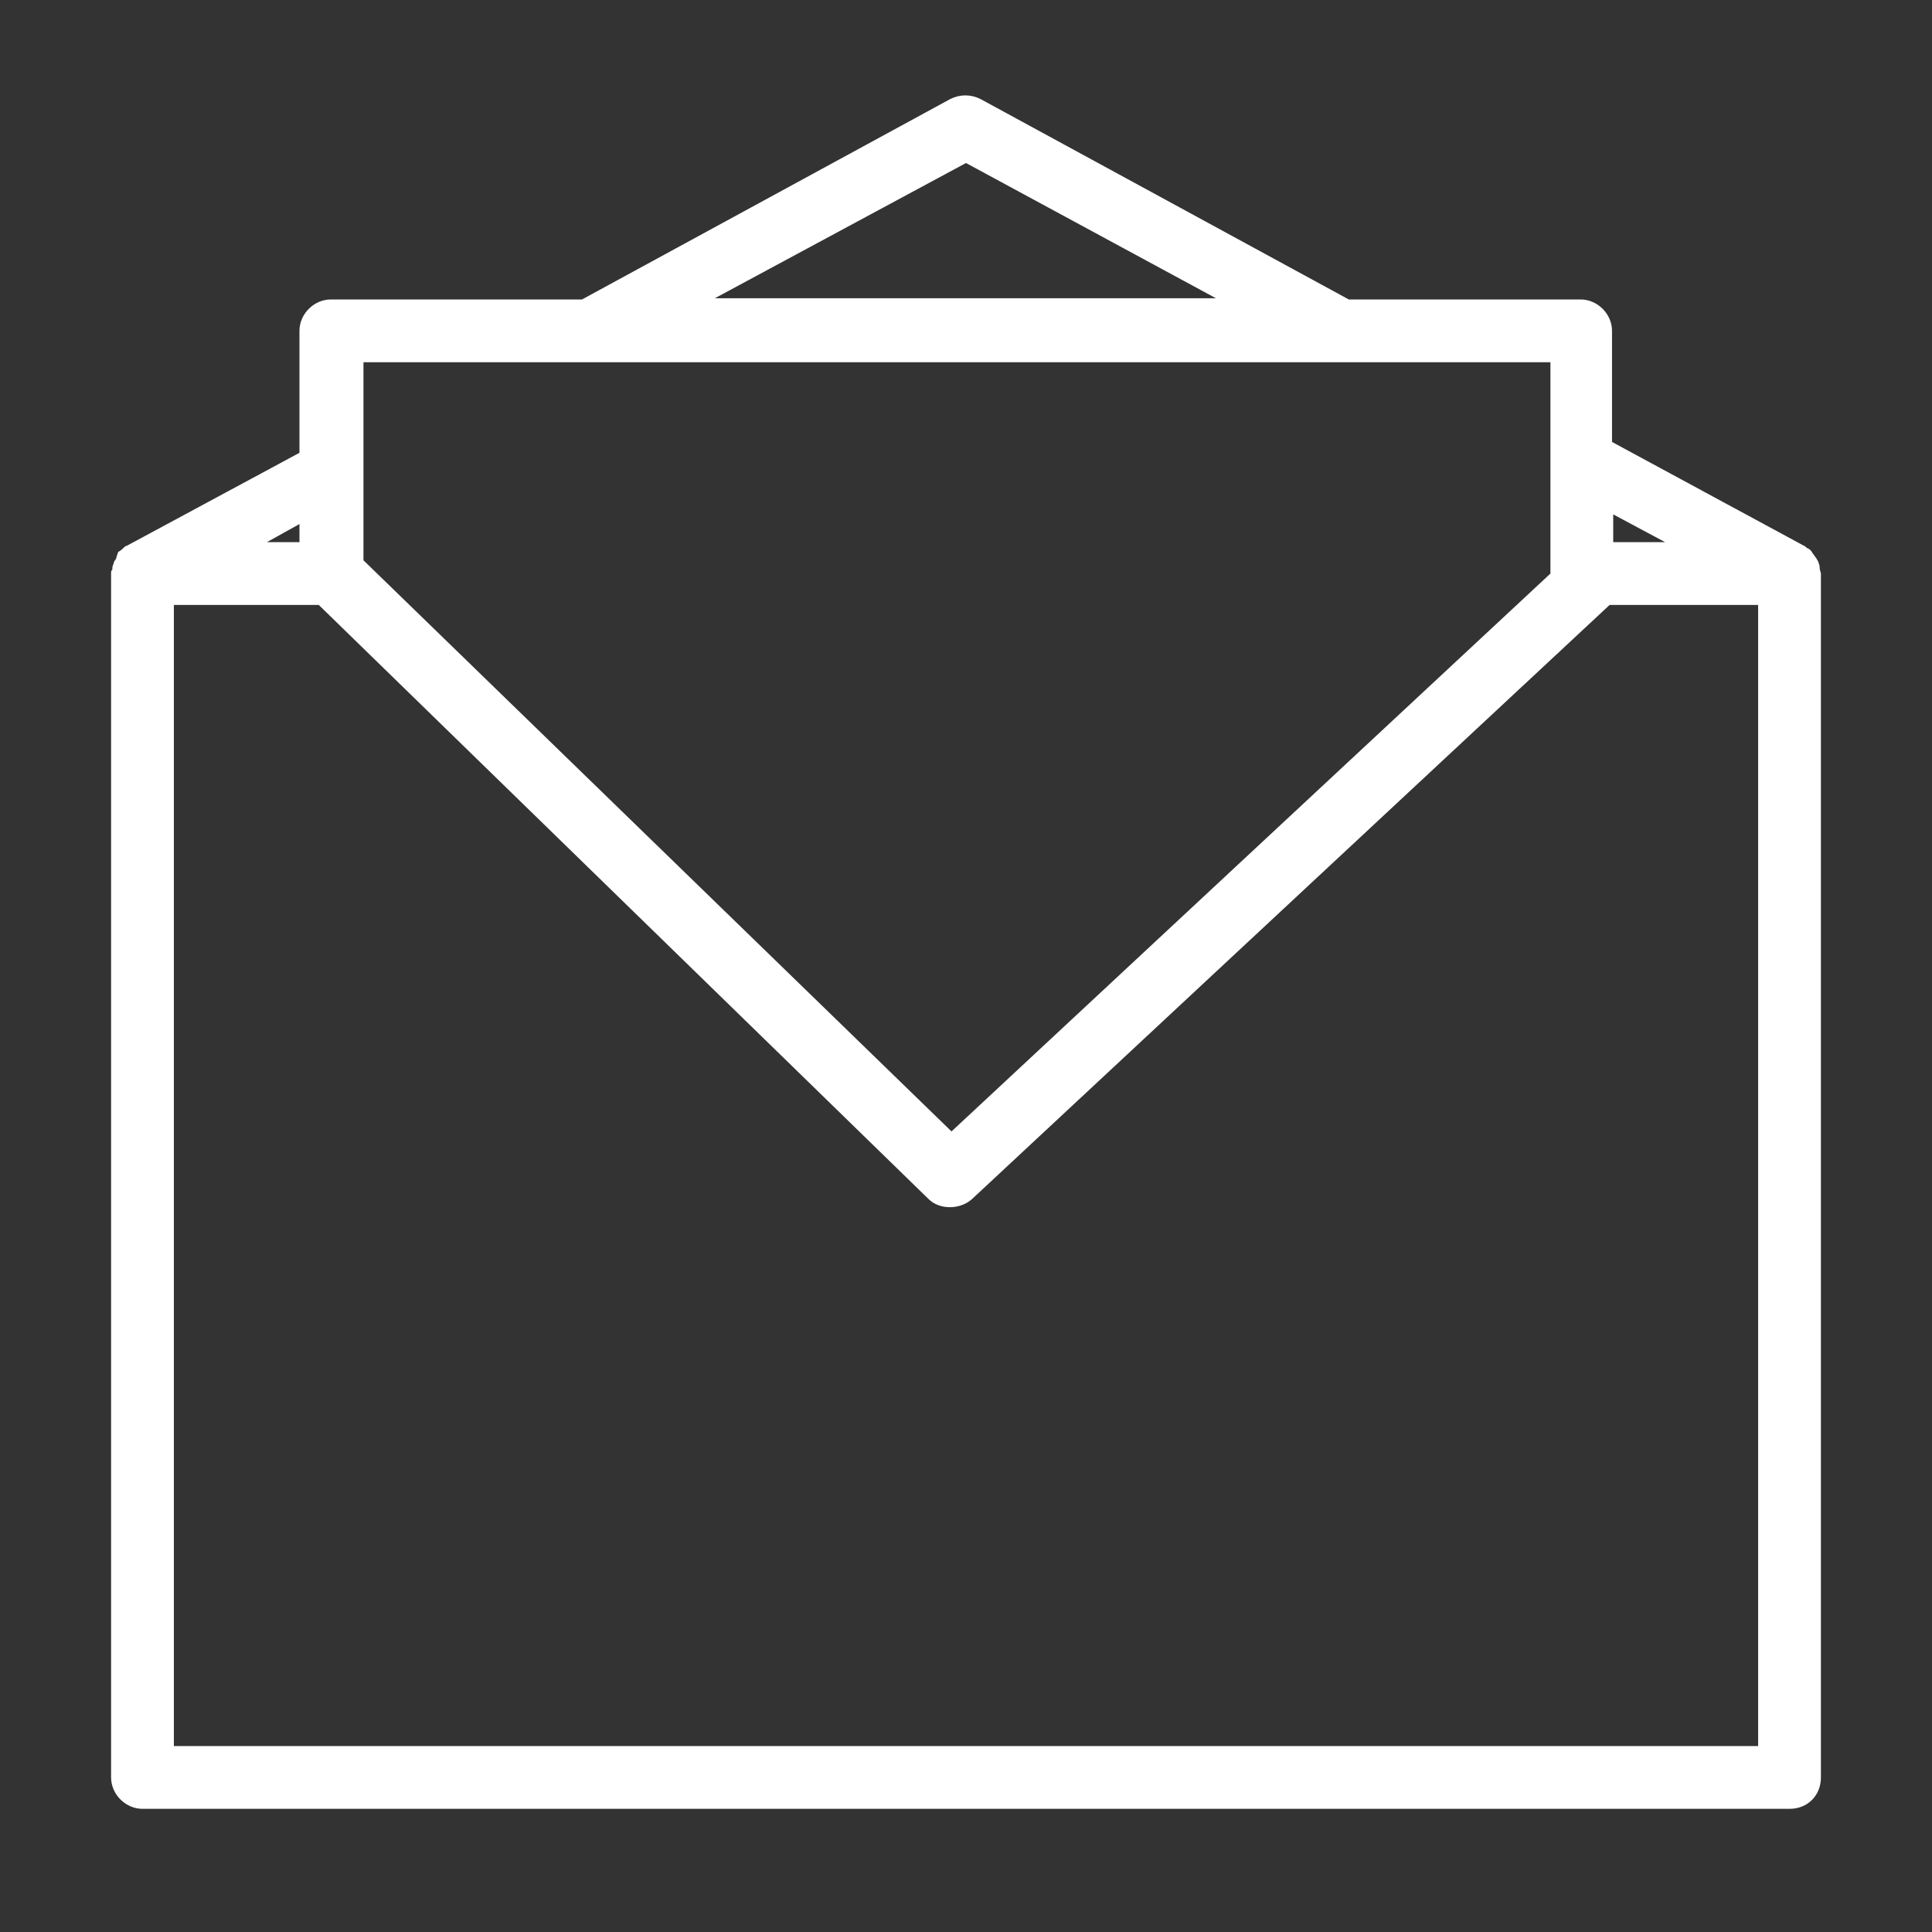 <?xml version="1.0" encoding="utf-8"?>
<!-- Generator: Adobe Illustrator 26.5.0, SVG Export Plug-In . SVG Version: 6.00 Build 0)  -->
<svg version="1.1" id="Layer_1" xmlns="http://www.w3.org/2000/svg" xmlns:xlink="http://www.w3.org/1999/xlink" x="0px" y="0px"
	 viewBox="0 0 16 16" style="enable-background:new 0 0 16 16;" xml:space="preserve">
<rect x="0" y="0" width="16" height="16" fill="#333333" stroke="none"/>
<style type="text/css">
	.st0{display:none;fill:#231F20;}
	.st1{fill:#FFFFFF;}
	.st2{fill:#2B2B2D;}
</style>
<g>
	<g>
		<path class="st1" d="M15.01,4.72C15,4.71,15,4.7,15,4.68c0-0.01-0.01-0.02-0.02-0.03c-0.01-0.01-0.01-0.02-0.02-0.03
			c-0.01-0.01-0.02-0.02-0.03-0.03c-0.01-0.01-0.01-0.01-0.02-0.02L13.29,3.7V2.74c0-0.11-0.09-0.19-0.19-0.19h-1.94L8.09,0.88
			c-0.06-0.03-0.13-0.03-0.18,0L4.84,2.54h-2.1c-0.11,0-0.19,0.09-0.19,0.19v1.05c0,0,0,0,0,0L1.09,4.58
			c-0.01,0-0.01,0.01-0.02,0.02C1.06,4.6,1.05,4.61,1.04,4.62C1.03,4.63,1.02,4.64,1.02,4.65C1.01,4.66,1.01,4.67,1,4.68
			C1,4.7,1,4.71,0.99,4.72c0,0.01-0.01,0.02-0.01,0.03v9.97c0,0.11,0.09,0.19,0.19,0.19h13.64c0.11,0,0.19-0.09,0.19-0.19V4.75
			C15.01,4.74,15.01,4.73,15.01,4.72z M14.07,4.56h-0.78V4.13L14.07,4.56z M8,1.27l2.36,1.28H5.64L8,1.27z M4.89,2.93L4.89,2.93
			L4.89,2.93h8.02v1.82c0,0.01,0,0.02,0.01,0.03L7.88,9.47l-4.94-4.8V2.93H4.89z M2.55,4.22v0.34H1.93L2.55,4.22z M14.63,14.53H1.37
			V4.94h1.3l5.07,4.93c0.04,0.04,0.09,0.05,0.13,0.05c0.05,0,0.09-0.02,0.13-0.05l5.3-4.94h1.33V14.53z"/>
		<path class="st1" d="M14.82,14.98H1.18c-0.14,0-0.26-0.12-0.26-0.26V4.75c0-0.01,0-0.03,0.01-0.03c0-0.02,0-0.03,0.01-0.05
			c0-0.01,0.01-0.03,0.02-0.04C0.97,4.6,0.97,4.59,0.98,4.57C1,4.56,1.01,4.55,1.02,4.54c0.01-0.01,0.02-0.02,0.03-0.02l1.43-0.77
			V2.74c0-0.14,0.12-0.26,0.26-0.26h2.08l3.05-1.66c0.08-0.04,0.17-0.04,0.25,0l3.05,1.66h1.92c0.14,0,0.26,0.12,0.26,0.26v0.92
			l1.59,0.86c0.01,0,0.02,0.02,0.03,0.02c0.02,0.01,0.03,0.02,0.04,0.04c0.01,0.01,0.02,0.03,0.03,0.04
			c0.01,0.02,0.02,0.03,0.02,0.04c0.01,0.02,0.01,0.04,0.01,0.05c0,0.01,0.01,0.03,0.01,0.04v9.97
			C15.08,14.87,14.97,14.98,14.82,14.98z M2.74,2.62c-0.07,0-0.12,0.05-0.12,0.12v1.05c0,0.03-0.02,0.05-0.04,0.07L1.12,4.64
			c0,0-0.01,0.01-0.01,0.01C1.1,4.66,1.1,4.66,1.09,4.67c0,0-0.01,0.01-0.01,0.02c0,0-0.01,0.02-0.01,0.02c0,0,0,0.01,0,0.02
			c0,0,0,0.02,0,0.02v9.97c0,0.07,0.05,0.12,0.12,0.12h13.64c0.07,0,0.12-0.05,0.12-0.12V4.75c0,0,0-0.01,0-0.01c0,0,0,0,0,0l0,0
			c0-0.01,0-0.02,0-0.02l-0.01-0.02c0-0.01-0.01-0.01-0.01-0.02c0,0-0.01-0.01-0.02-0.01c0,0-0.02-0.01-0.02-0.01l-1.62-0.88
			c-0.02-0.01-0.04-0.04-0.04-0.06V2.74c0-0.07-0.05-0.12-0.12-0.12h-1.94c-0.01,0-0.02,0-0.03-0.01L8.06,0.94
			c-0.04-0.02-0.08-0.02-0.11,0L4.87,2.61C4.86,2.61,4.85,2.62,4.84,2.62H2.74z M14.63,14.6H1.37c-0.04,0-0.07-0.03-0.07-0.07V4.94
			c0-0.04,0.03-0.07,0.07-0.07h1.3c0.02,0,0.04,0.01,0.05,0.02l5.07,4.93c0.04,0.04,0.12,0.04,0.16,0l5.3-4.94
			c0.01-0.01,0.03-0.02,0.05-0.02h1.33c0.04,0,0.07,0.03,0.07,0.07v9.59C14.7,14.57,14.67,14.6,14.63,14.6z M1.44,14.46h13.12V5.01
			h-1.23L8.05,9.93c-0.1,0.09-0.27,0.09-0.36,0L2.64,5.01h-1.2V14.46z M7.88,9.54c-0.02,0-0.04-0.01-0.05-0.02l-4.94-4.8
			C2.87,4.71,2.86,4.69,2.86,4.67V2.93c0-0.04,0.03-0.07,0.07-0.07h9.97c0.04,0,0.07,0.03,0.07,0.07v1.82c0,0,0,0.02,0.01,0.02
			c0,0.02,0,0.05-0.02,0.06L7.92,9.52C7.91,9.54,7.89,9.54,7.88,9.54z M3.01,4.64l4.87,4.73l4.96-4.62c0,0,0,0,0,0V3H3.01V4.64z
			 M14.07,4.63h-0.78c-0.04,0-0.07-0.03-0.07-0.07V4.13c0-0.03,0.01-0.05,0.04-0.06c0.02-0.01,0.05-0.01,0.07,0l0.78,0.42
			c0.03,0.02,0.04,0.05,0.04,0.08C14.13,4.61,14.1,4.63,14.07,4.63z M13.36,4.49h0.43l-0.43-0.23V4.49z M2.55,4.63H1.93
			c-0.03,0-0.06-0.02-0.07-0.05C1.85,4.54,1.87,4.51,1.9,4.49l0.62-0.34c0.02-0.01,0.05-0.01,0.07,0c0.02,0.01,0.04,0.04,0.04,0.06
			v0.34C2.63,4.6,2.59,4.63,2.55,4.63z M2.21,4.49h0.27V4.34L2.21,4.49z M10.36,2.62H5.64c-0.03,0-0.06-0.02-0.07-0.05
			C5.56,2.53,5.58,2.5,5.61,2.48L7.97,1.2c0.02-0.01,0.05-0.01,0.07,0l2.36,1.28c0.03,0.02,0.04,0.05,0.04,0.08
			C10.42,2.59,10.39,2.62,10.36,2.62z M5.92,2.47h4.15L8,1.35L5.92,2.47z"/>
	</g>
</g>
</svg>
